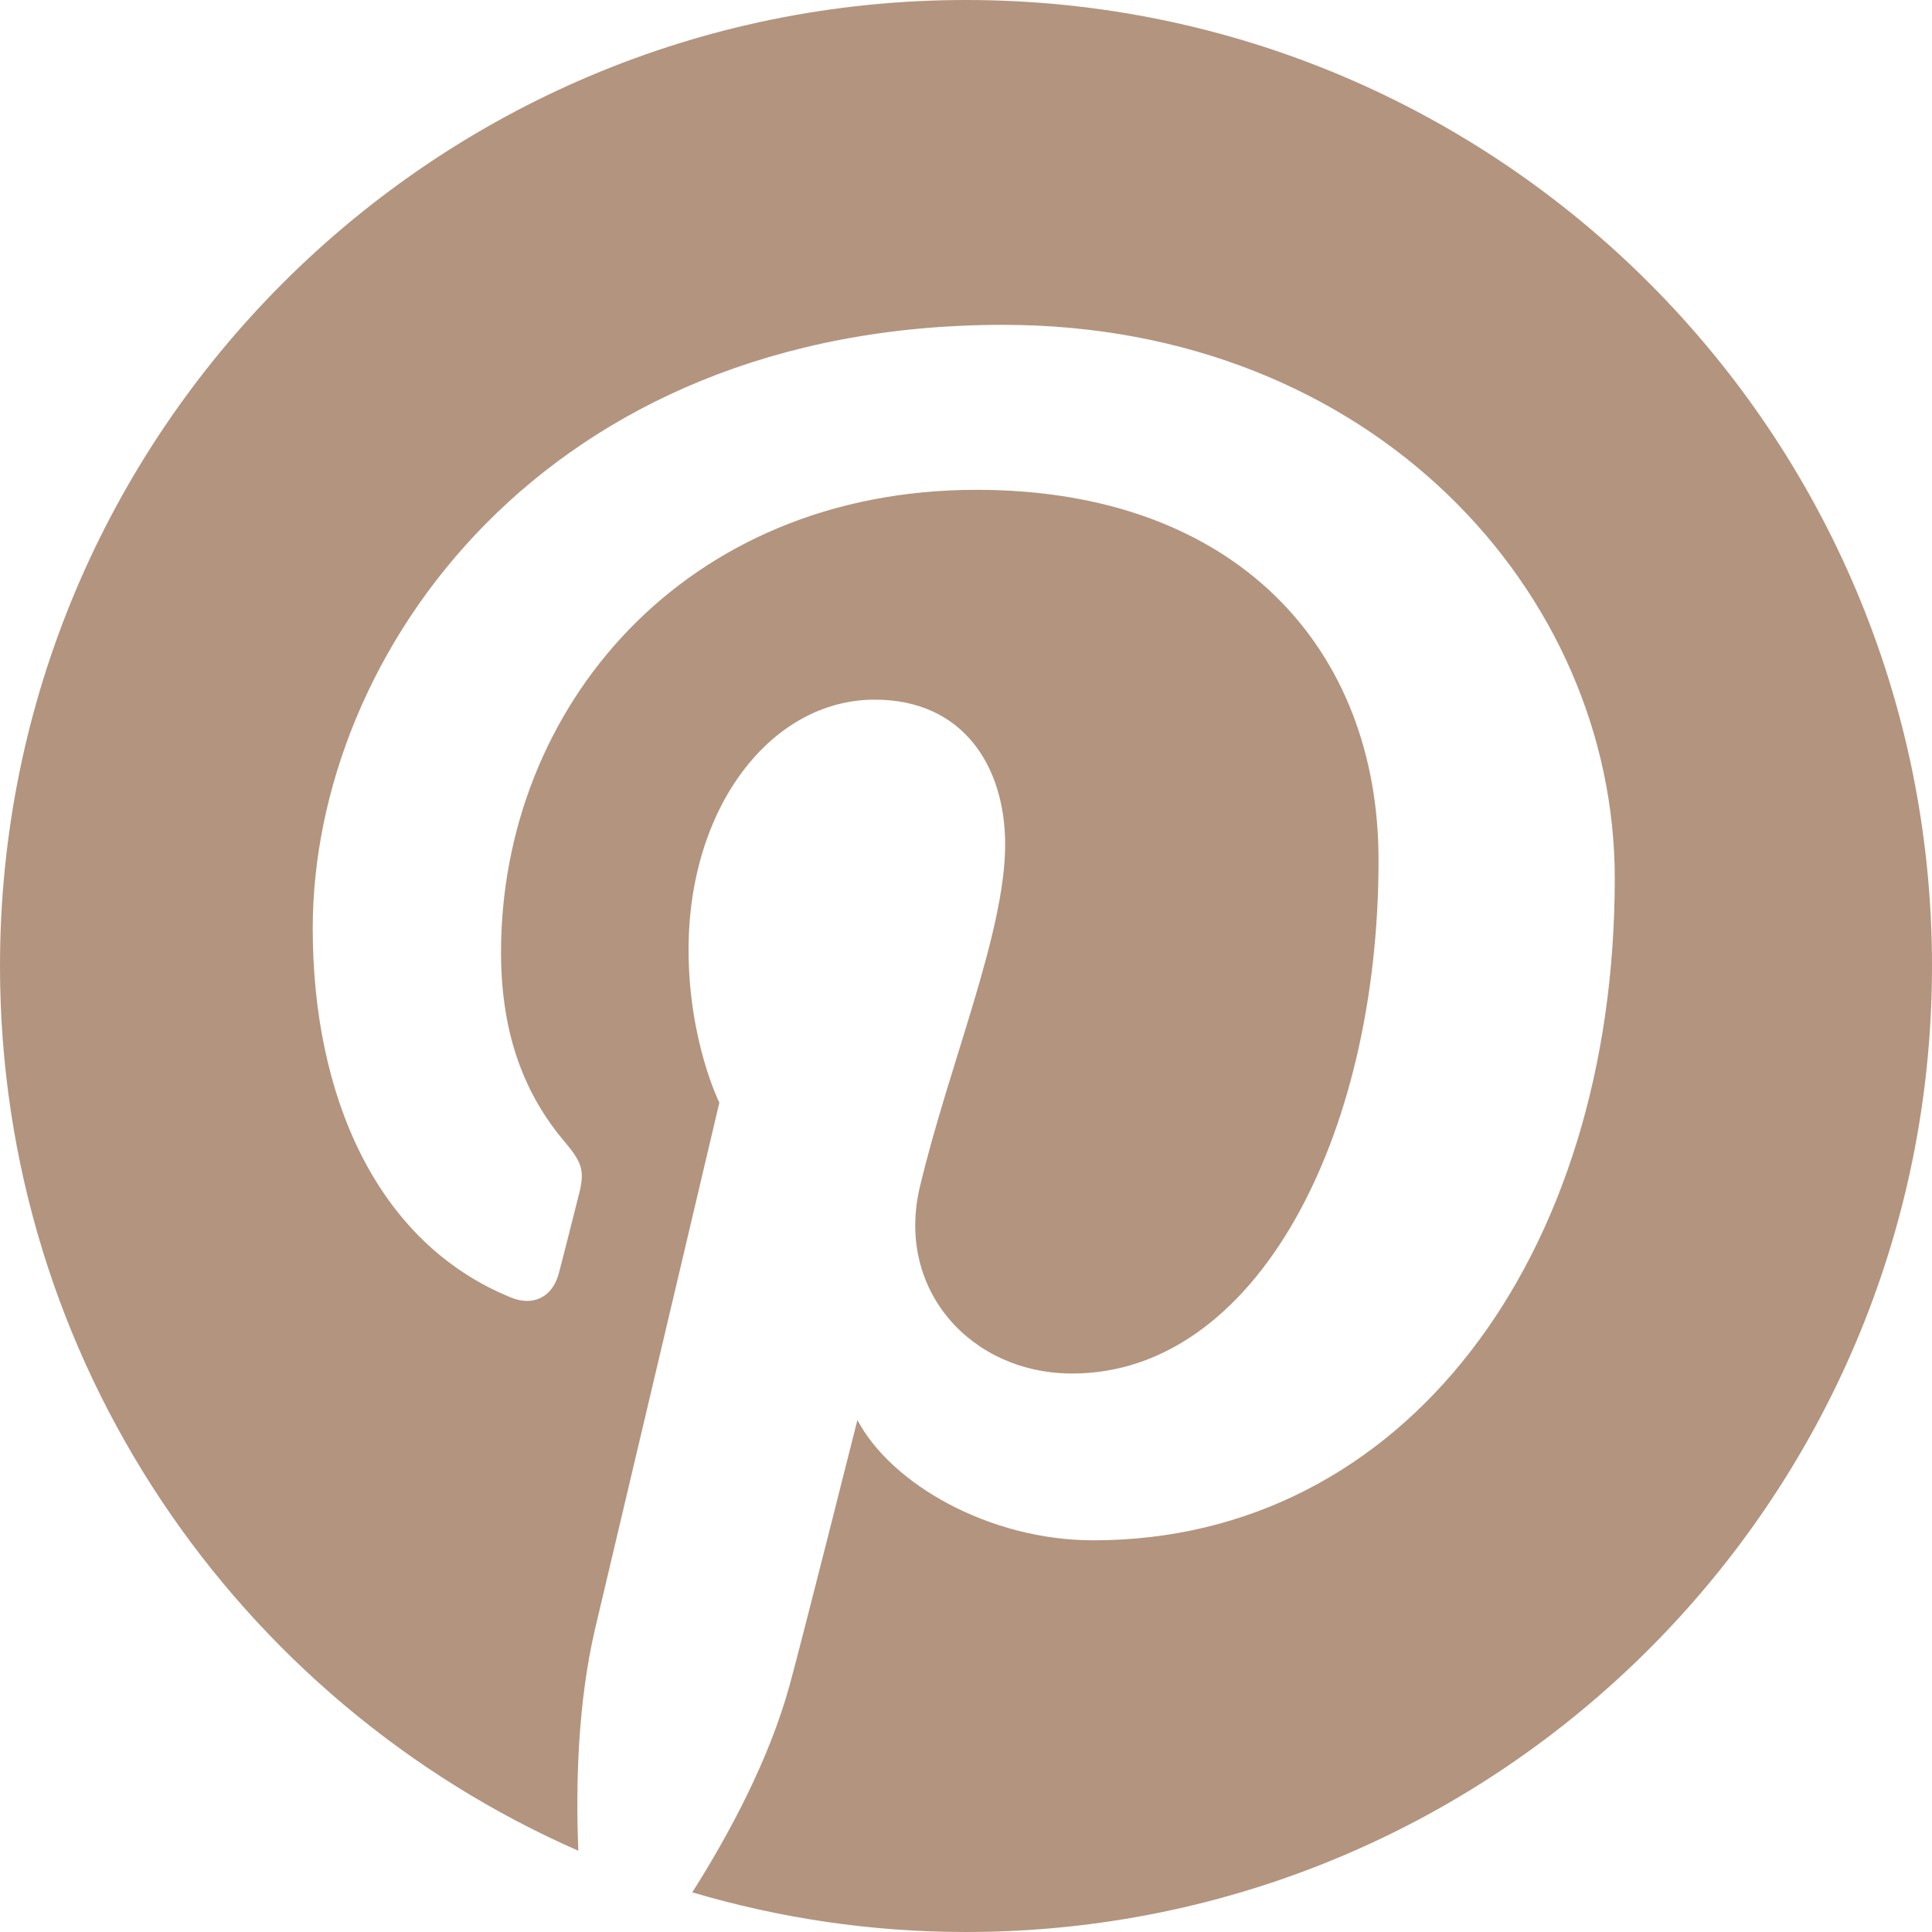 <svg width="15" height="15" viewBox="0 0 15 15" fill="none" xmlns="http://www.w3.org/2000/svg">
<path fill-rule="evenodd" clip-rule="evenodd" d="M7.5 0C3.359 0 0 3.358 0 7.5C0 10.571 1.847 13.21 4.49 14.369C4.469 13.846 4.487 13.217 4.62 12.647C4.765 12.038 5.585 8.561 5.585 8.561C5.585 8.561 5.346 8.082 5.346 7.373C5.346 6.262 5.99 5.432 6.792 5.432C7.474 5.432 7.804 5.945 7.804 6.558C7.804 7.244 7.366 8.27 7.141 9.219C6.954 10.016 7.54 10.664 8.325 10.664C9.746 10.664 10.703 8.839 10.703 6.677C10.703 5.034 9.596 3.803 7.582 3.803C5.308 3.803 3.89 5.499 3.89 7.394C3.89 8.048 4.083 8.509 4.384 8.865C4.524 9.03 4.542 9.095 4.492 9.284C4.457 9.421 4.374 9.754 4.339 9.885C4.289 10.075 4.136 10.144 3.965 10.073C2.916 9.645 2.428 8.498 2.428 7.208C2.428 5.078 4.225 2.522 7.788 2.522C10.652 2.522 12.537 4.595 12.537 6.819C12.537 9.761 10.901 11.959 8.489 11.959C7.68 11.959 6.918 11.521 6.657 11.025C6.657 11.025 6.222 12.753 6.13 13.086C5.971 13.664 5.66 14.242 5.375 14.692C6.05 14.892 6.762 15 7.5 15C11.642 15 15 11.642 15 7.5C15 3.358 11.642 0 7.5 0Z" fill="#B3947E"/>
</svg>
